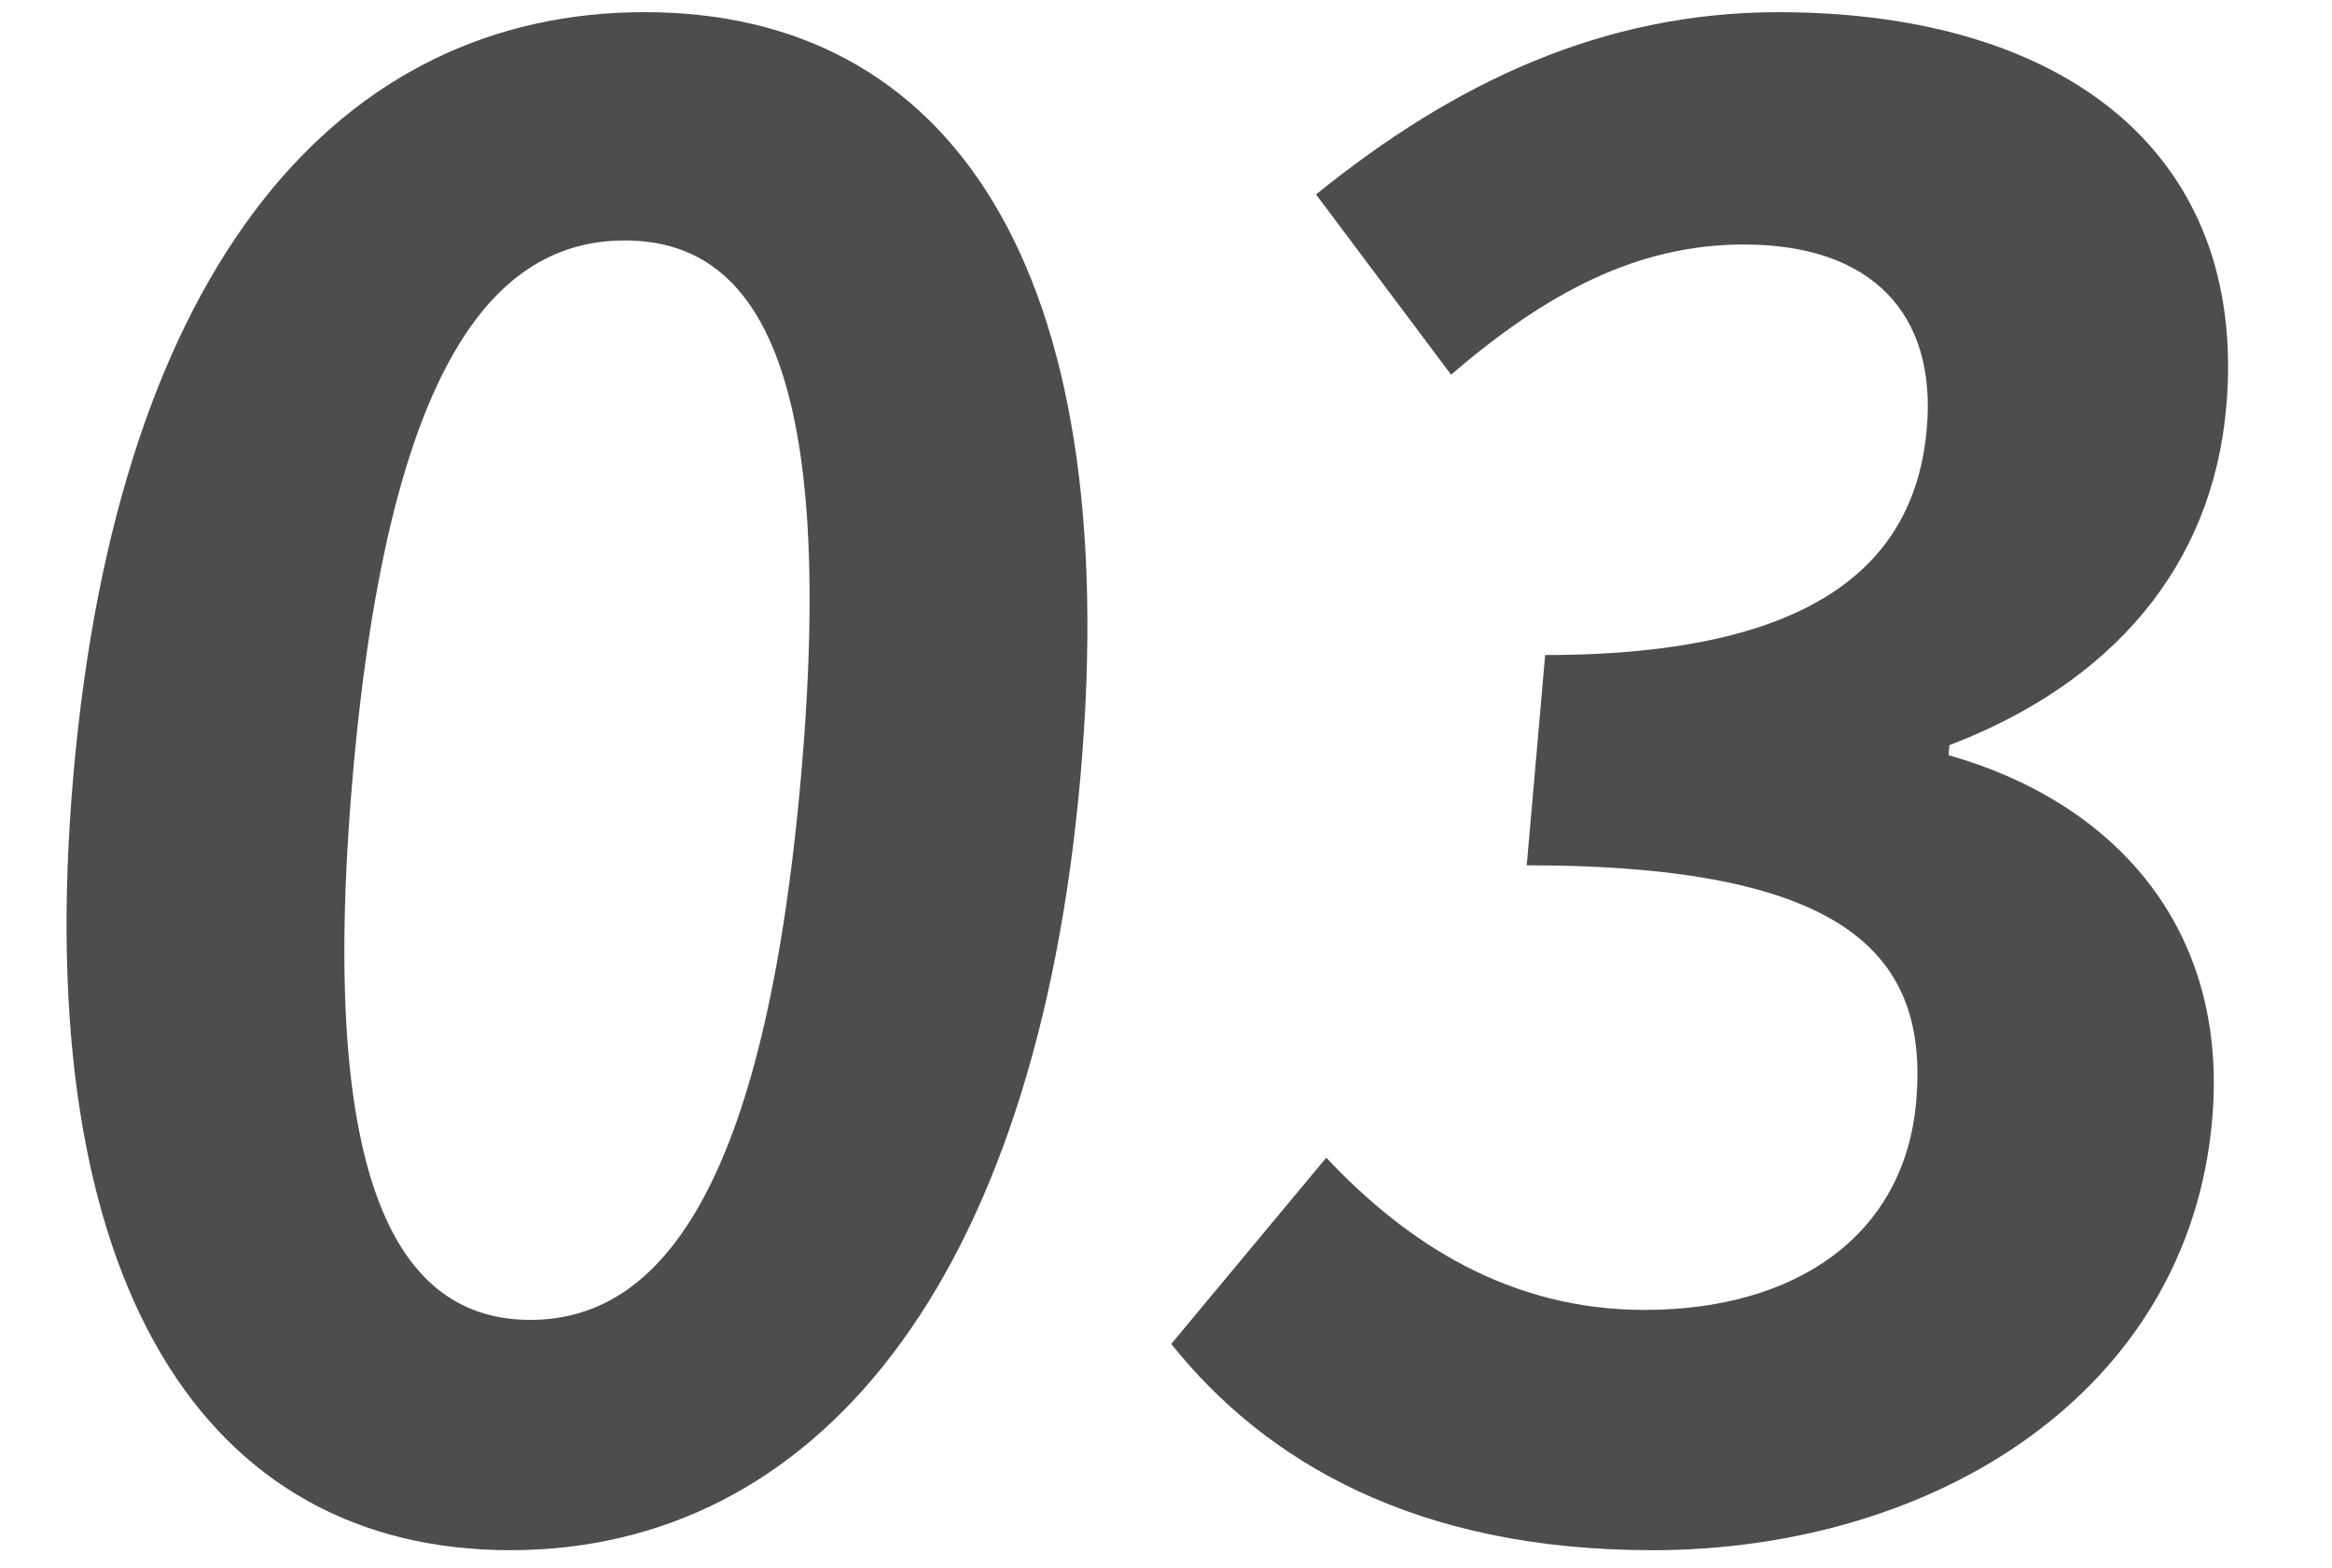 <svg fill="none" height="39" viewBox="0 0 58 39" width="58" xmlns="http://www.w3.org/2000/svg"><g fill="#4d4d4d"><path d="m41.082 38.556c-5.85 0-9.608-2.192-11.951-5.13l3.855-4.632c2.013 2.142 4.569 3.786 7.919 3.786 3.75 0 6.461-1.843 6.753-5.18.314-3.586-1.636-5.878-9.686-5.878l.458-5.23c6.8 0 9.205-2.341 9.492-5.628.253-2.889-1.399-4.583-4.549-4.583-2.65 0-4.905 1.195-7.283 3.238l-3.358-4.483c3.444-2.789 7.147-4.533 11.497-4.533 7.15 0 11.691 3.536 11.142 9.813-.349 3.985-2.851 6.874-6.886 8.418l-.022.249c4.05 1.146 6.98 4.234 6.557 9.065-.593 6.774-6.887 10.709-13.937 10.709z"/><path d="m12.689 38.556c-7.55 0-11.975-6.575-10.864-19.276 1.116-12.751 6.66-18.978 14.21-18.978 7.55 0 11.951 6.276 10.84 18.978-1.111 12.701-6.636 19.276-14.187 19.276zm.501-5.728c3.2 0 5.829-3.188 6.735-13.548.902-10.311-1.187-13.299-4.386-13.299s-5.861 2.989-6.764 13.299c-.906 10.36 1.215 13.548 4.415 13.548z"/></g></svg>